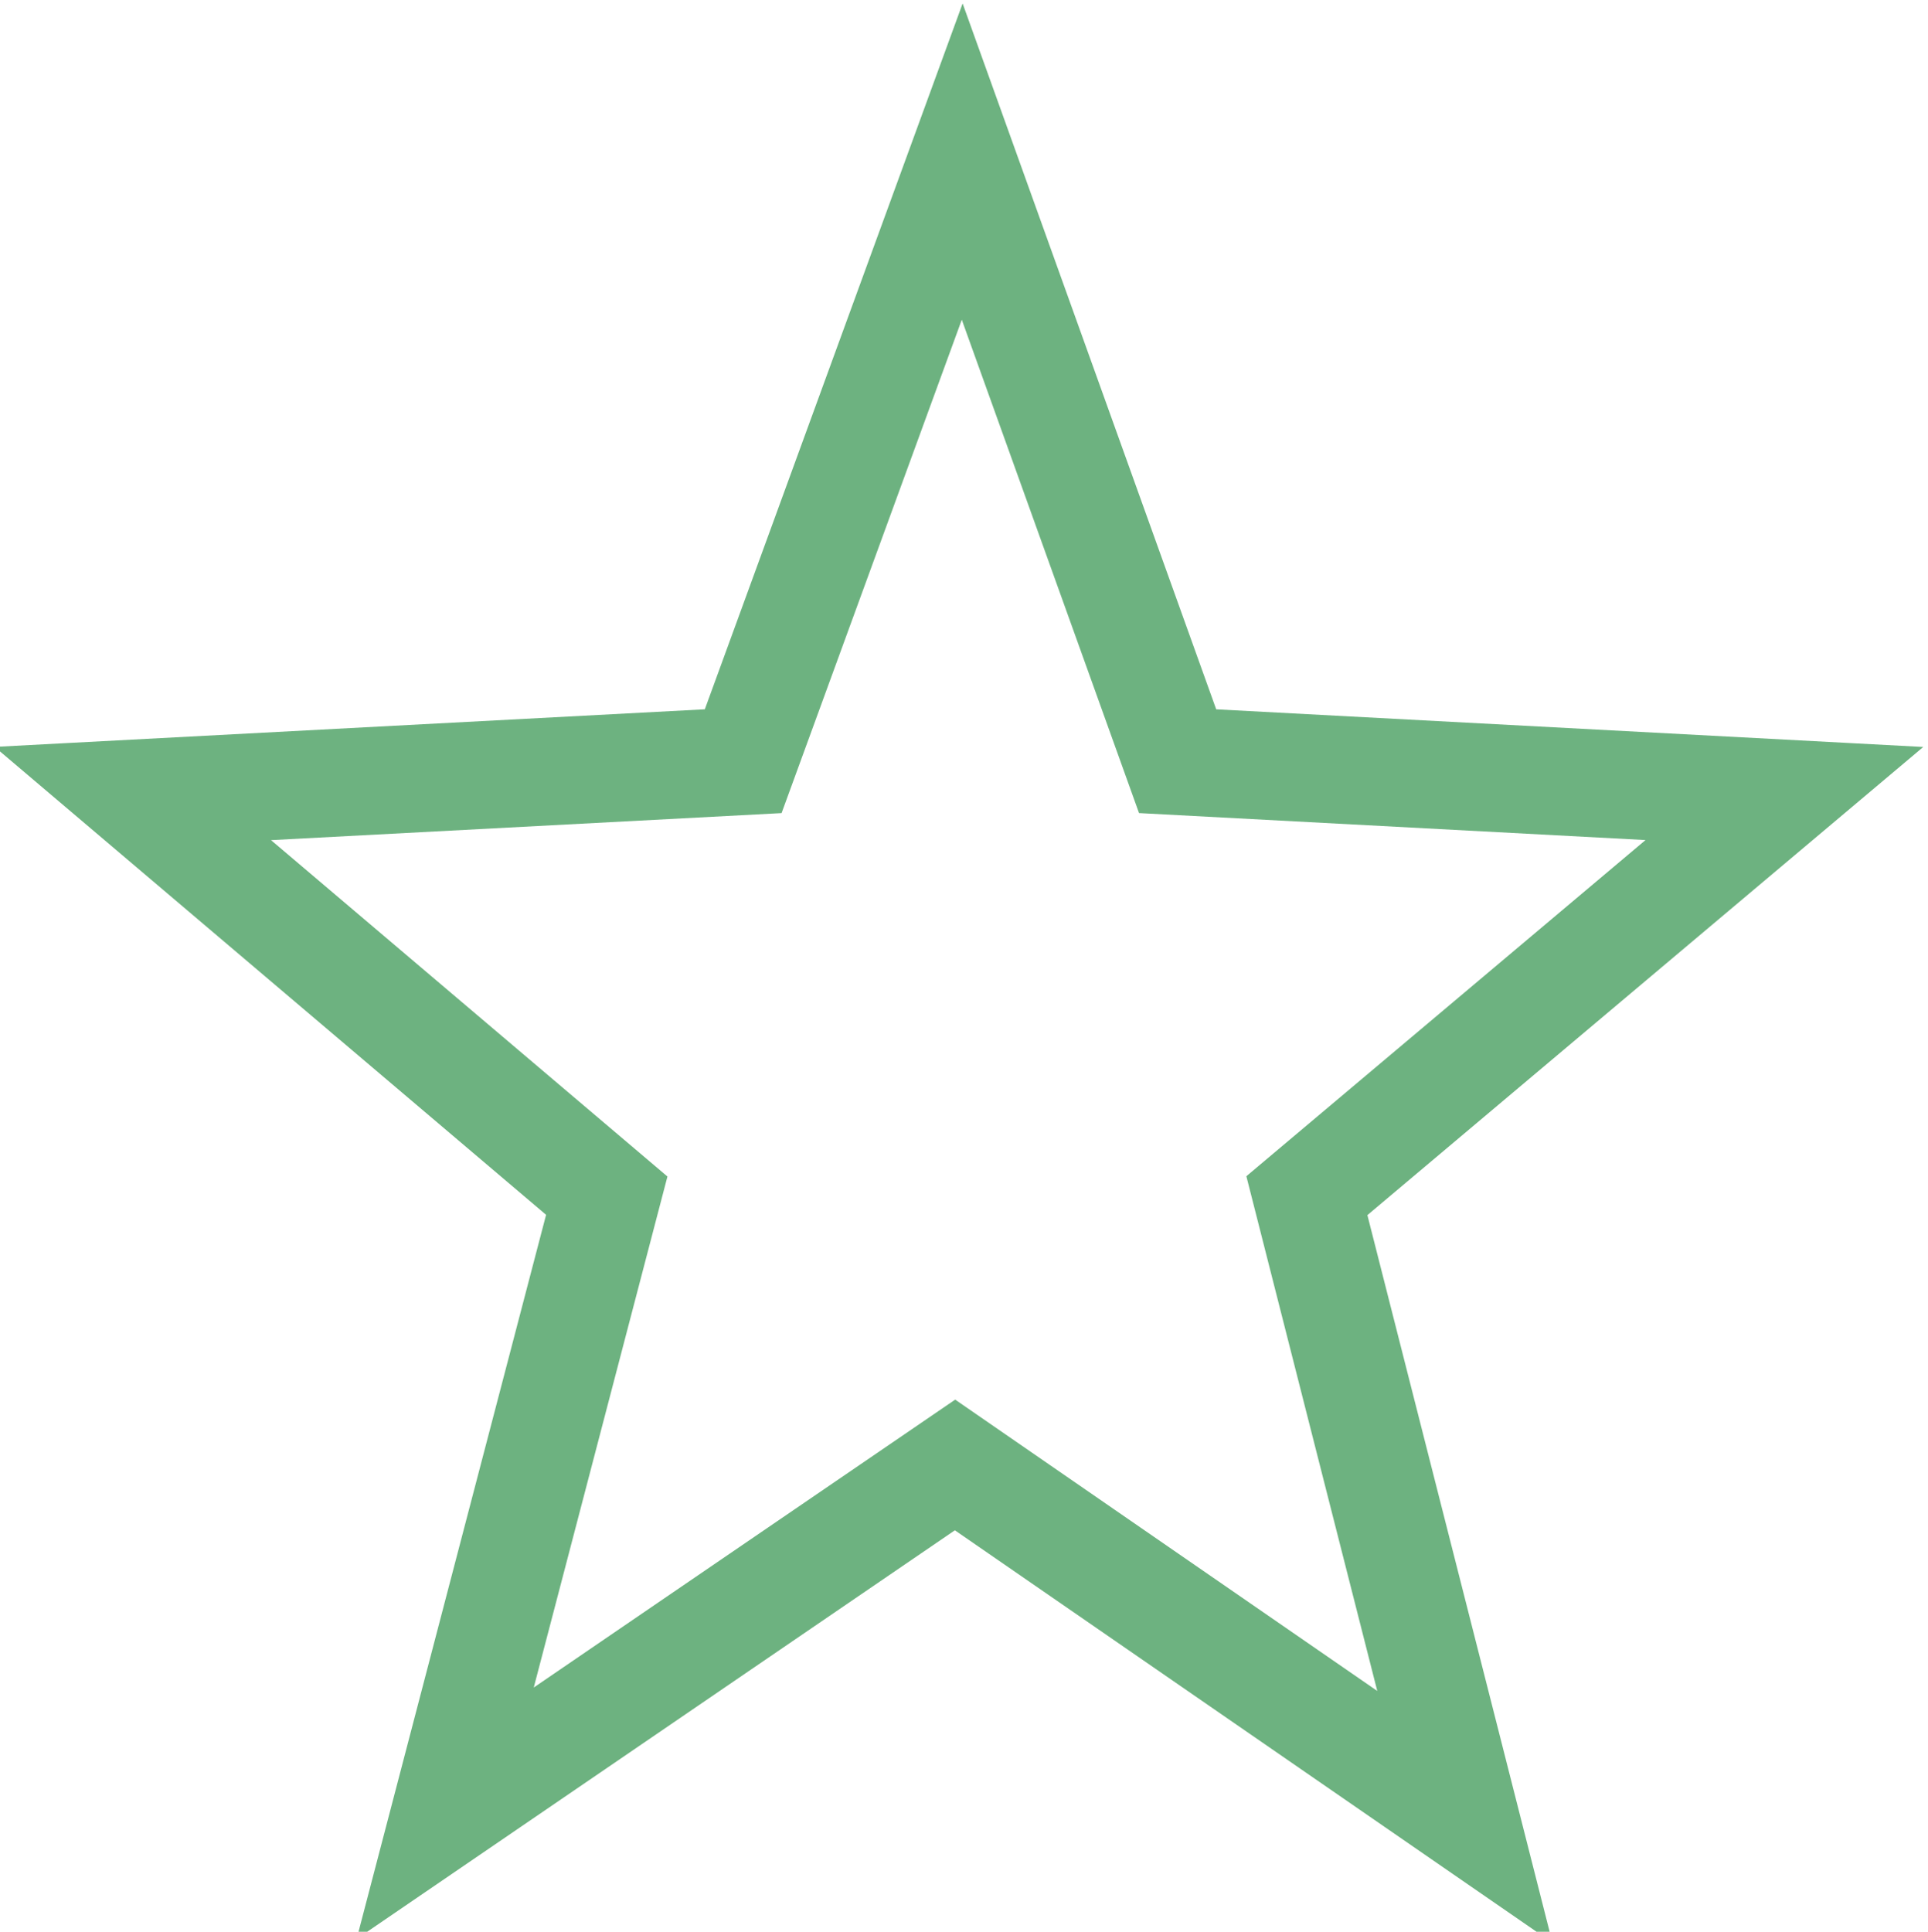 <?xml version="1.0" encoding="utf-8"?>
<!-- Generator: Adobe Illustrator 22.1.0, SVG Export Plug-In . SVG Version: 6.00 Build 0)  -->
<svg version="1.1"
	 id="svg2" inkscape:version="0.44" sodipodi:docbase="C:\Documents and Settings\Kris\My Documents\My Pictures\Wikipedia" sodipodi:docname="Empty Star.svg" sodipodi:version="0.32" xmlns:cc="http://web.resource.org/cc/" xmlns:dc="http://purl.org/dc/elements/1.1/" xmlns:inkscape="http://www.inkscape.org/namespaces/inkscape" xmlns:rdf="http://www.w3.org/1999/02/22-rdf-syntax-ns#" xmlns:sodipodi="http://sodipodi.sourceforge.net/DTD/sodipodi-0.dtd" xmlns:svg="http://www.w3.org/2000/svg"
	 xmlns="http://www.w3.org/2000/svg" xmlns:xlink="http://www.w3.org/1999/xlink" x="0px" y="0px" viewBox="0 0 53.7 53.8"
	 style="enable-background:new 0 0 53.7 53.8;" xml:space="preserve">
<style type="text/css">
	.st0{fill:none;stroke:#6DB280;stroke-width:3;}
</style>
<sodipodi:namedview  bordercolor="#666666" borderopacity="1.0" gridempspacing="4" gridspacingx="2px" gridspacingy="2px" gridtolerance="10000" guidetolerance="10" height="64px" id="base" inkscape:current-layer="layer1" inkscape:cx="49.5" inkscape:cy="21.5" inkscape:document-units="px" inkscape:pageopacity="0.0" inkscape:pageshadow="2" inkscape:window-height="582" inkscape:window-width="847" inkscape:window-x="133" inkscape:window-y="72" inkscape:zoom="3.4678899" objecttolerance="10" pagecolor="#ffffff" showgrid="true" width="64px">
	</sodipodi:namedview>
<g id="layer1" inkscape:groupmode="layer" inkscape:label="Layer 1">
	
		<path id="path3651" inkscape:flatsided="false" inkscape:randomized="0" inkscape:rounded="2.4286129e-017" sodipodi:arg1="0.9442689" sodipodi:arg2="1.5725874" sodipodi:cx="31.934996" sodipodi:cy="32.065002" sodipodi:r1="24.493324" sodipodi:r2="10.409663" sodipodi:sides="5" sodipodi:type="star" class="st0" d="
		M40.8,50.6l-14.2-9.8l-14.2,9.7l4.5-17.2L3.7,22.1l17-0.9l6.1-16.7l6,16.7l16.9,0.9L36.4,33.3L40.8,50.6z"/>
</g>
</svg>

